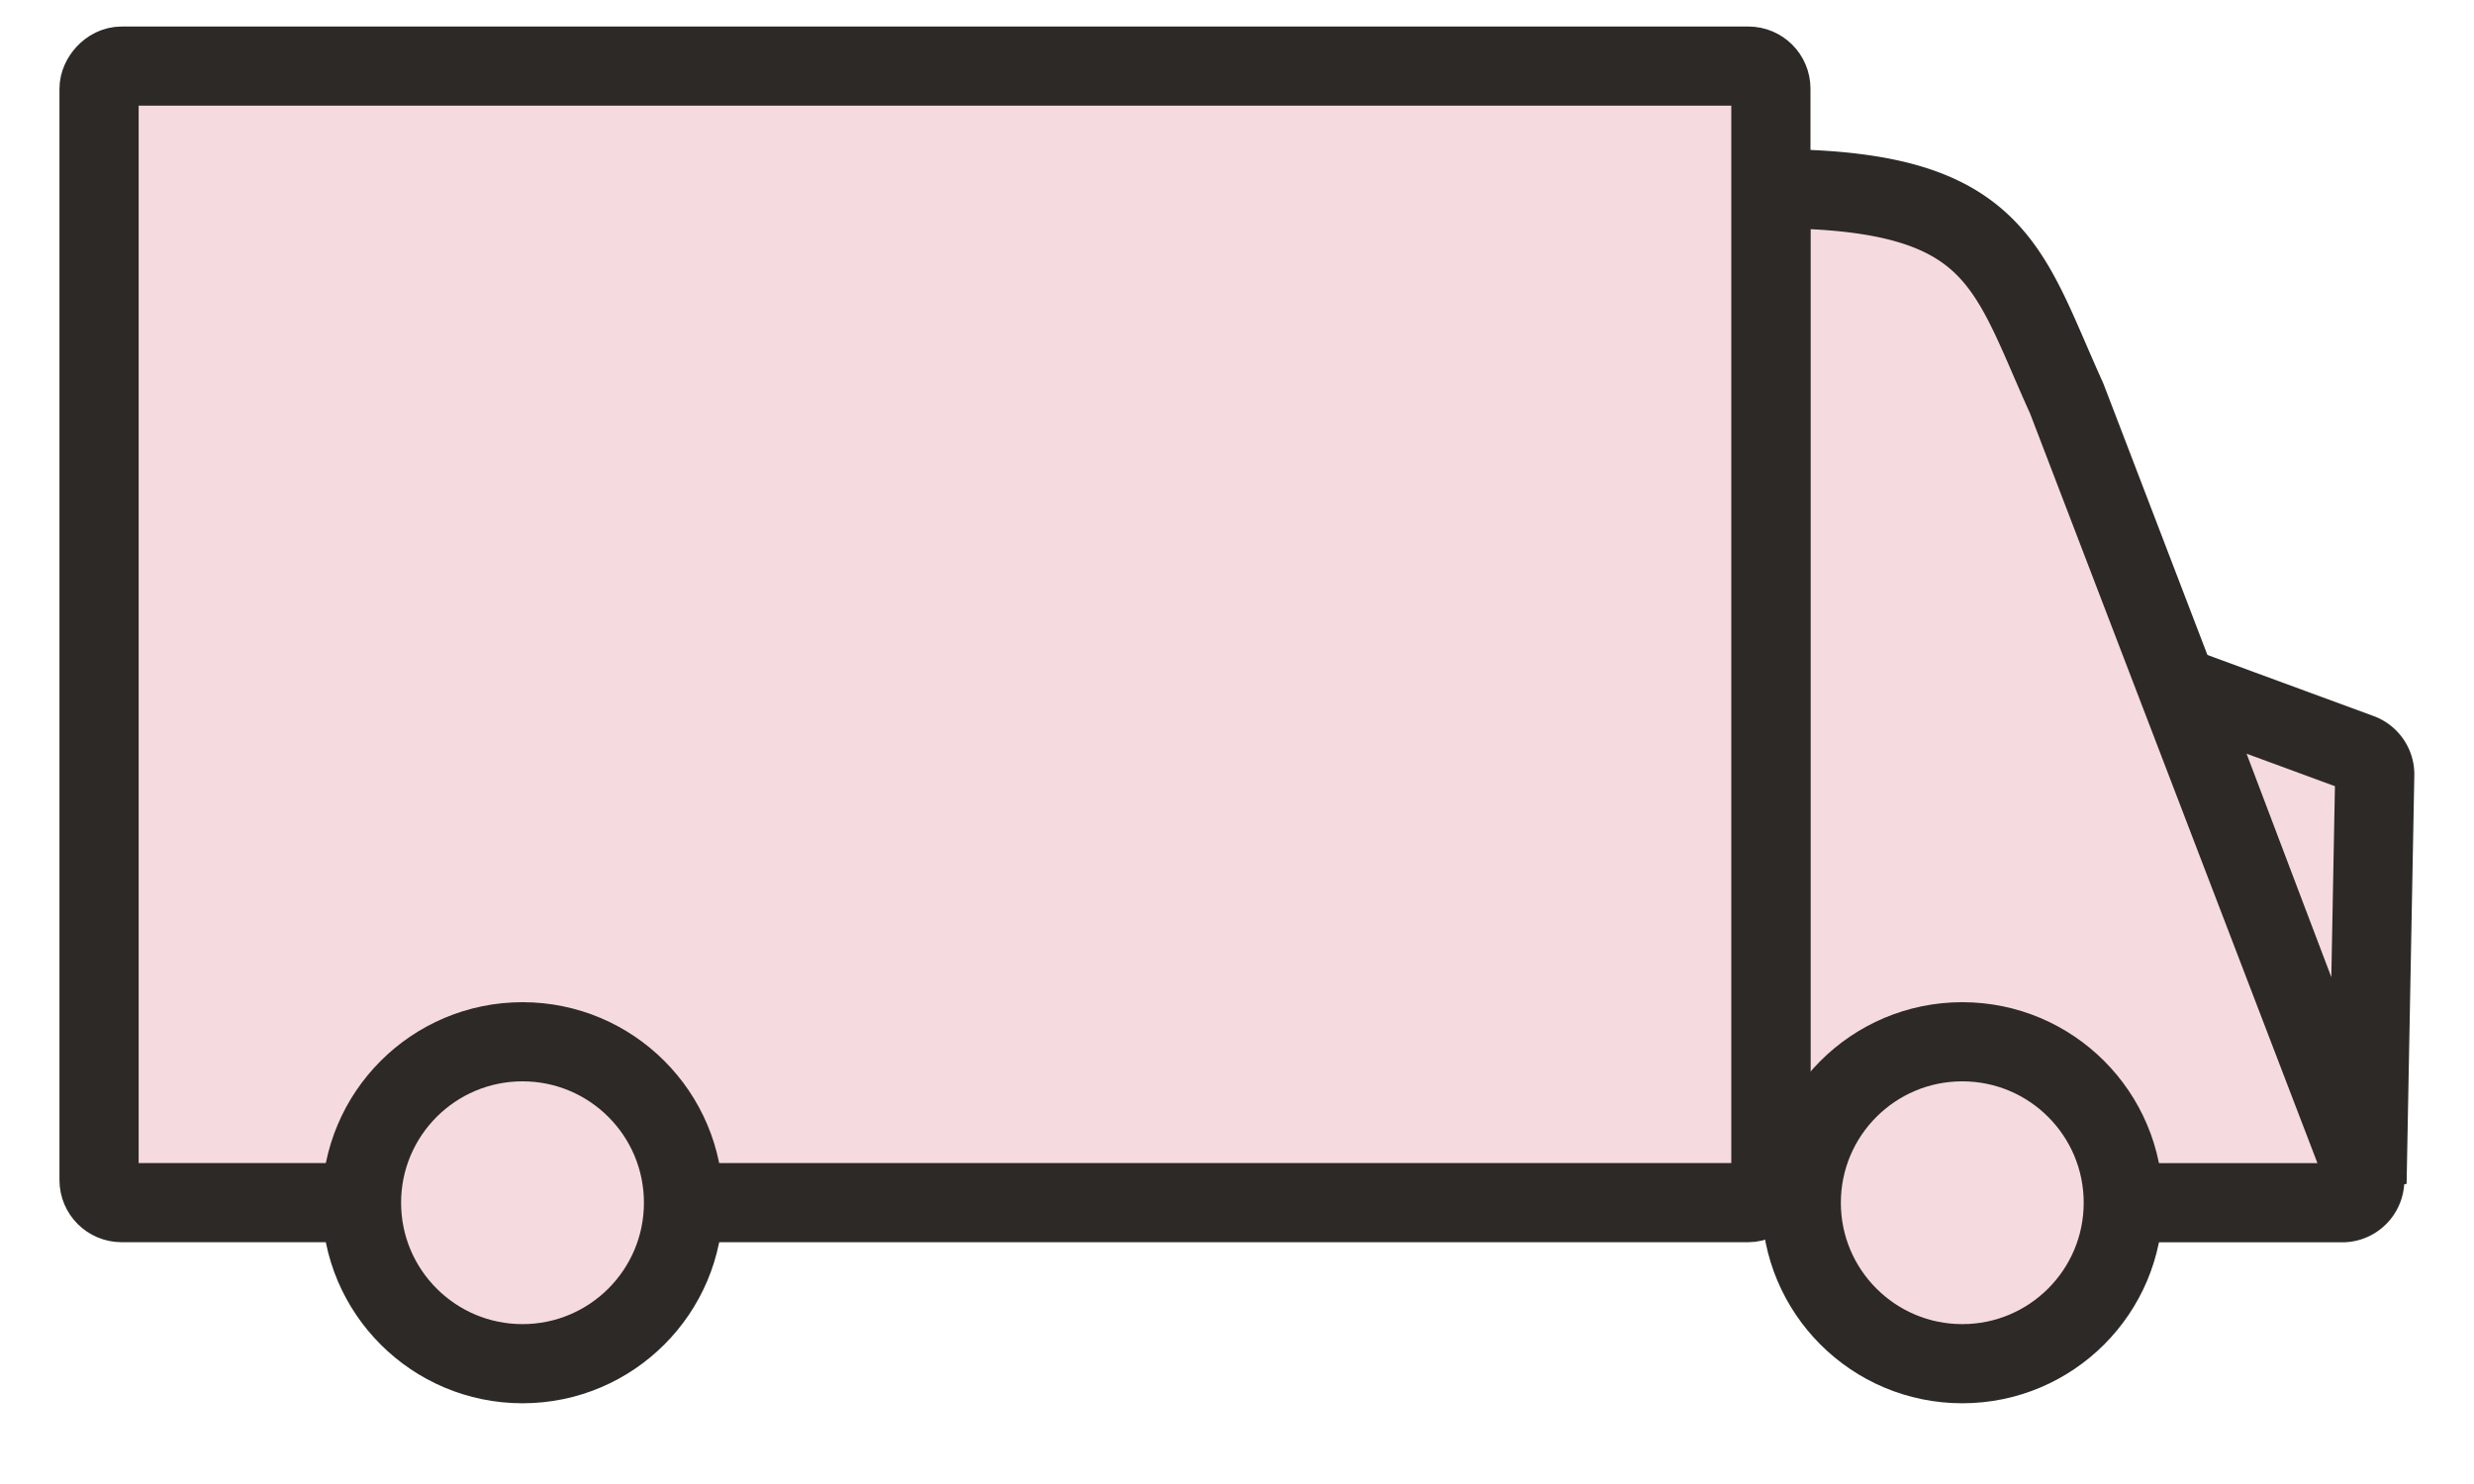 <svg xmlns="http://www.w3.org/2000/svg" fill="none" viewBox="0 0 25 15"><path fill="#F5DADF" stroke="#2C2926" stroke-width=".8" d="m23.997 7.831-.078 4.128-1.902-5.019 1.83.673a.228.228 0 0 1 .15.218Z"/><path fill="#F5DADF" stroke="#2C2926" stroke-linecap="round" stroke-linejoin="round" stroke-width=".8" d="M20.884 4.027c-.586-1.29-.682-2.066-2.76-2.117a.224.224 0 0 0-.23.225v9.794c0 .126.103.228.229.228h5.545c.16 0 .27-.16.213-.31l-2.997-7.82Z"/><rect width="16.894" height="11.488" fill="#F5DADF" stroke="#2C2926" stroke-linecap="round" stroke-linejoin="round" stroke-width=".8" rx=".228" transform="matrix(-1 0 0 1 17.895 .668)"/><circle cx="2.027" cy="2.027" r="1.627" fill="#F5DADF" stroke="#2C2926" stroke-linecap="round" stroke-linejoin="round" stroke-width=".8" transform="matrix(-1 0 0 1 21.856 10.13)"/><circle cx="2.027" cy="2.027" r="1.627" fill="#F5DADF" stroke="#2C2926" stroke-linecap="round" stroke-linejoin="round" stroke-width=".8" transform="matrix(-1 0 0 1 7.307 10.13)"/></svg>